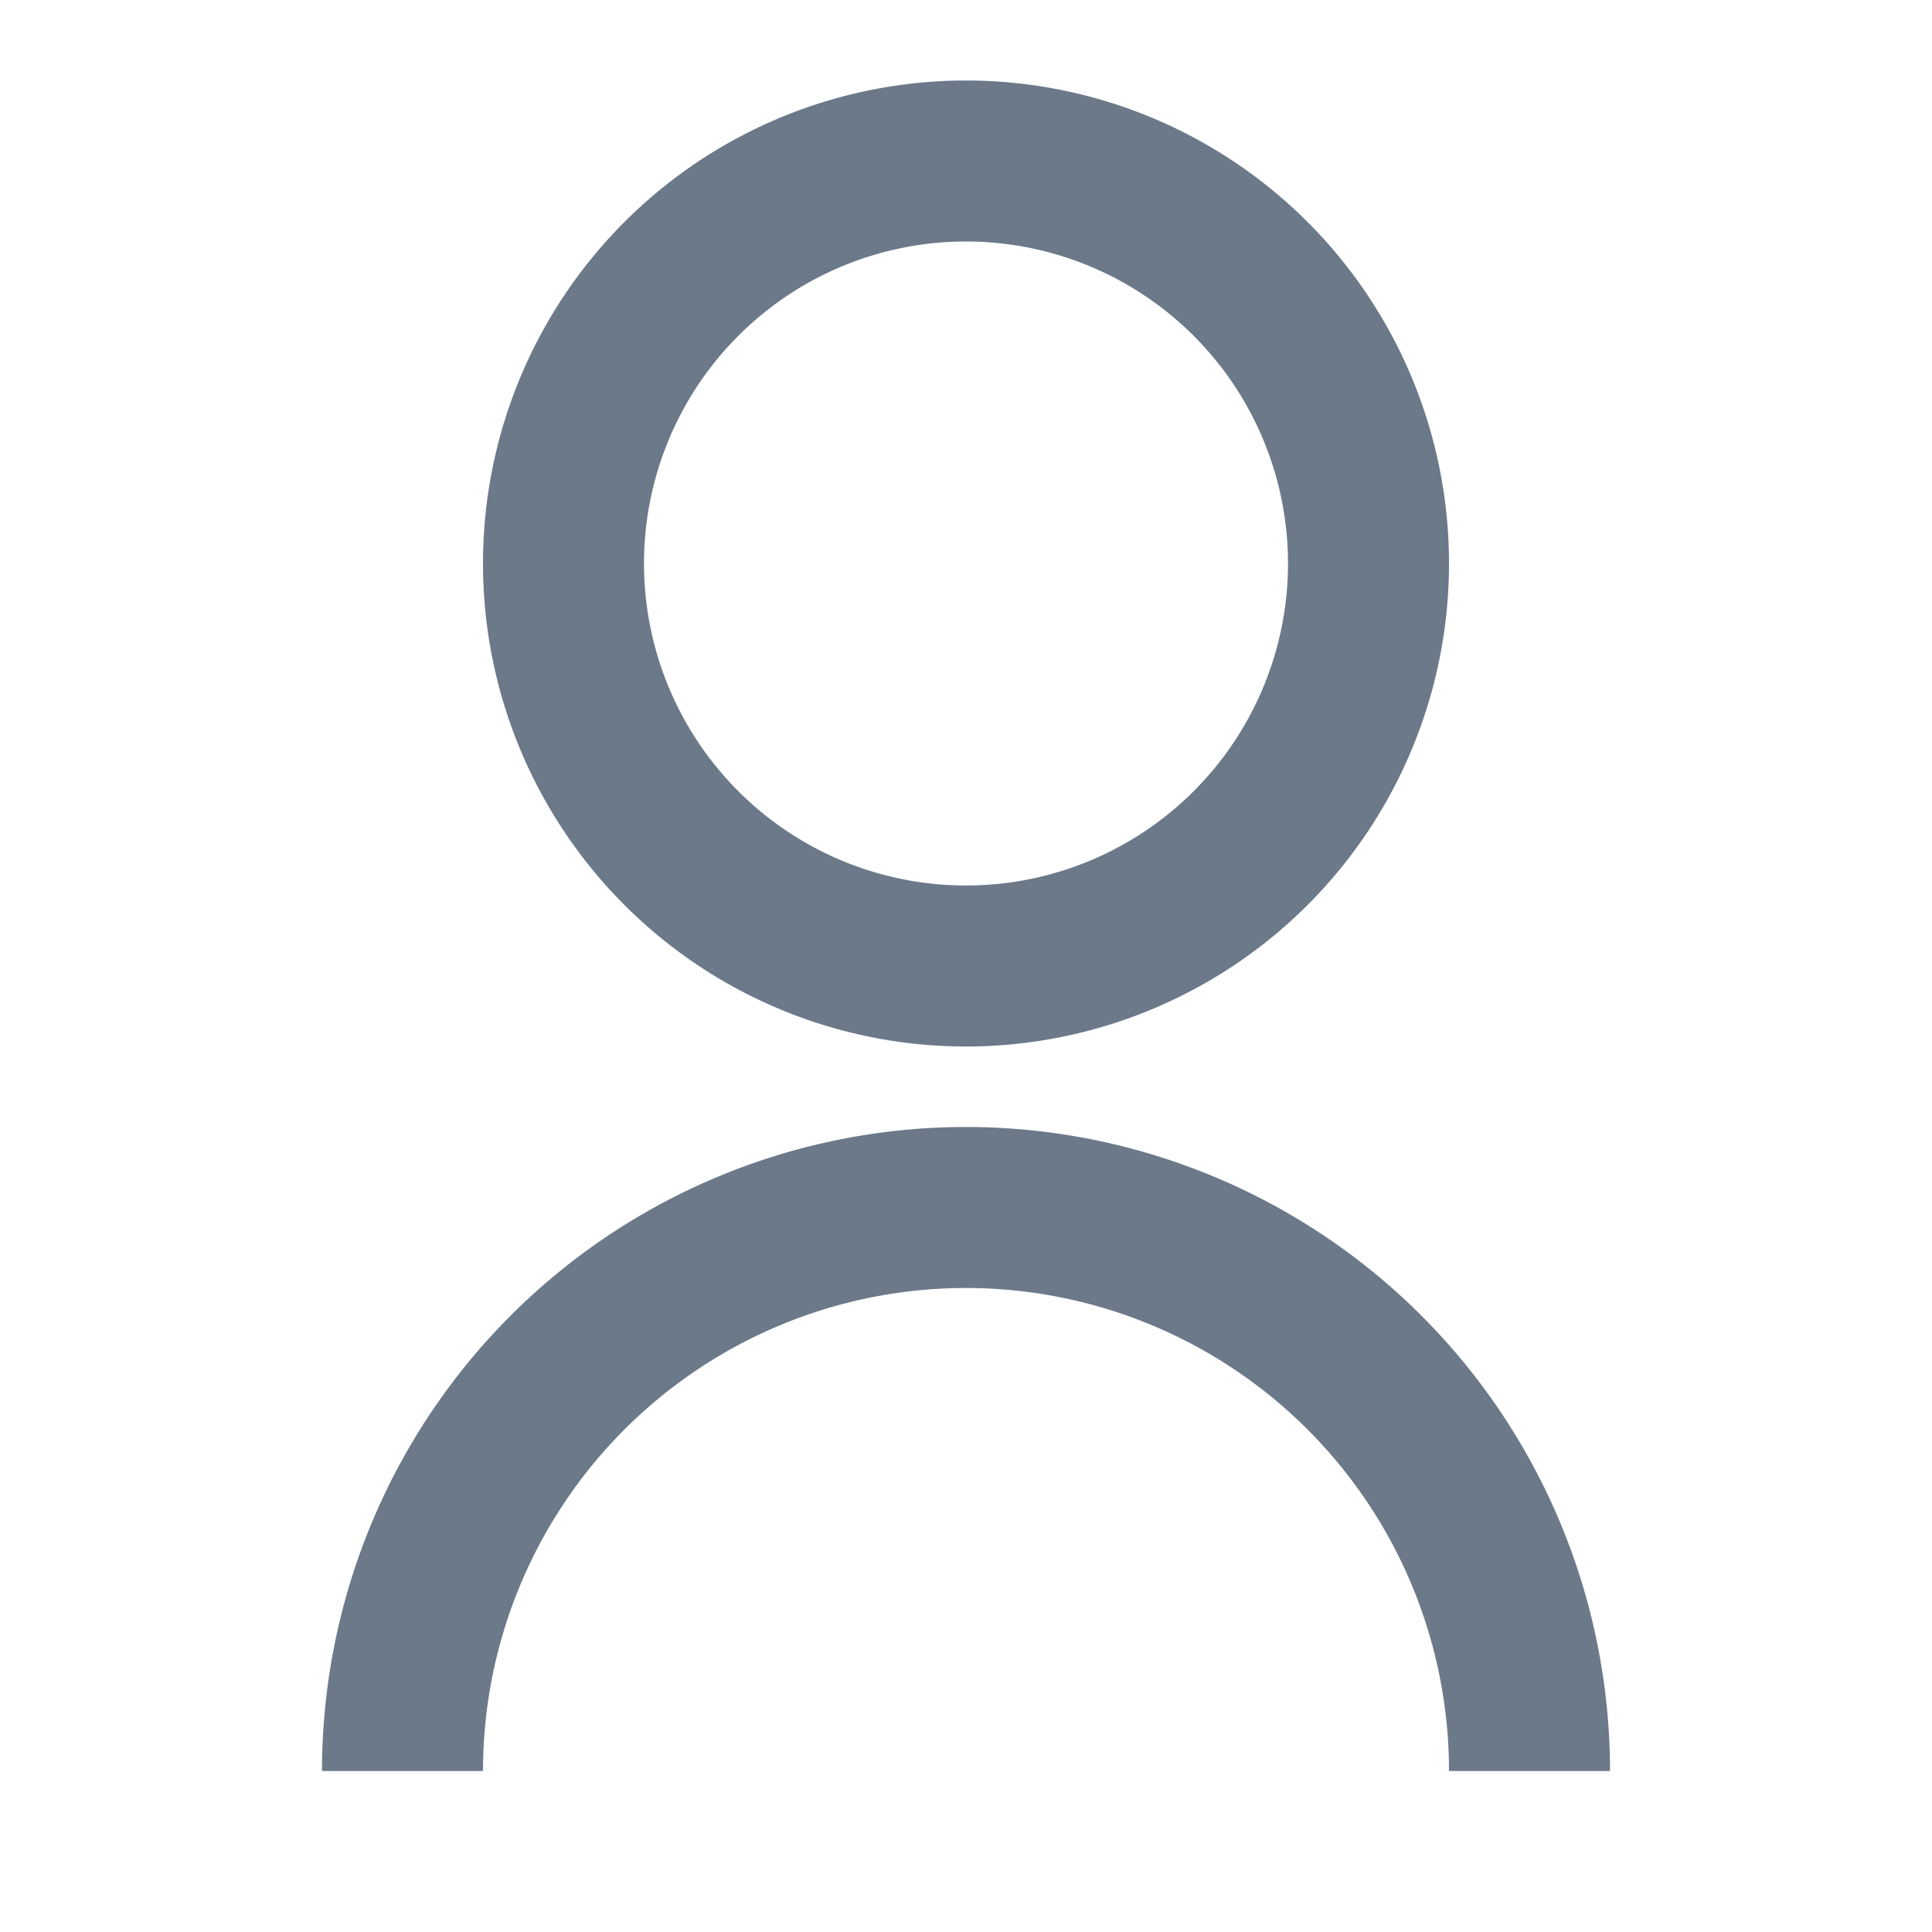 <svg id="Grupo_4160" data-name="Grupo 4160" xmlns="http://www.w3.org/2000/svg" width="24" height="24" viewBox="0 0 24 24">
  <path id="Caminho_3354" data-name="Caminho 3354" d="M0,0H24V24H0Z" fill="none"/>
  <path id="Caminho_3355" data-name="Caminho 3355" d="M4,22a8,8,0,1,1,16,0H18A6,6,0,1,0,6,22Zm8-9a6,6,0,1,1,6-6A6,6,0,0,1,12,13Zm0-2A4,4,0,1,0,8,7,4,4,0,0,0,12,11Z" fill="#6b7989"/>
</svg>
